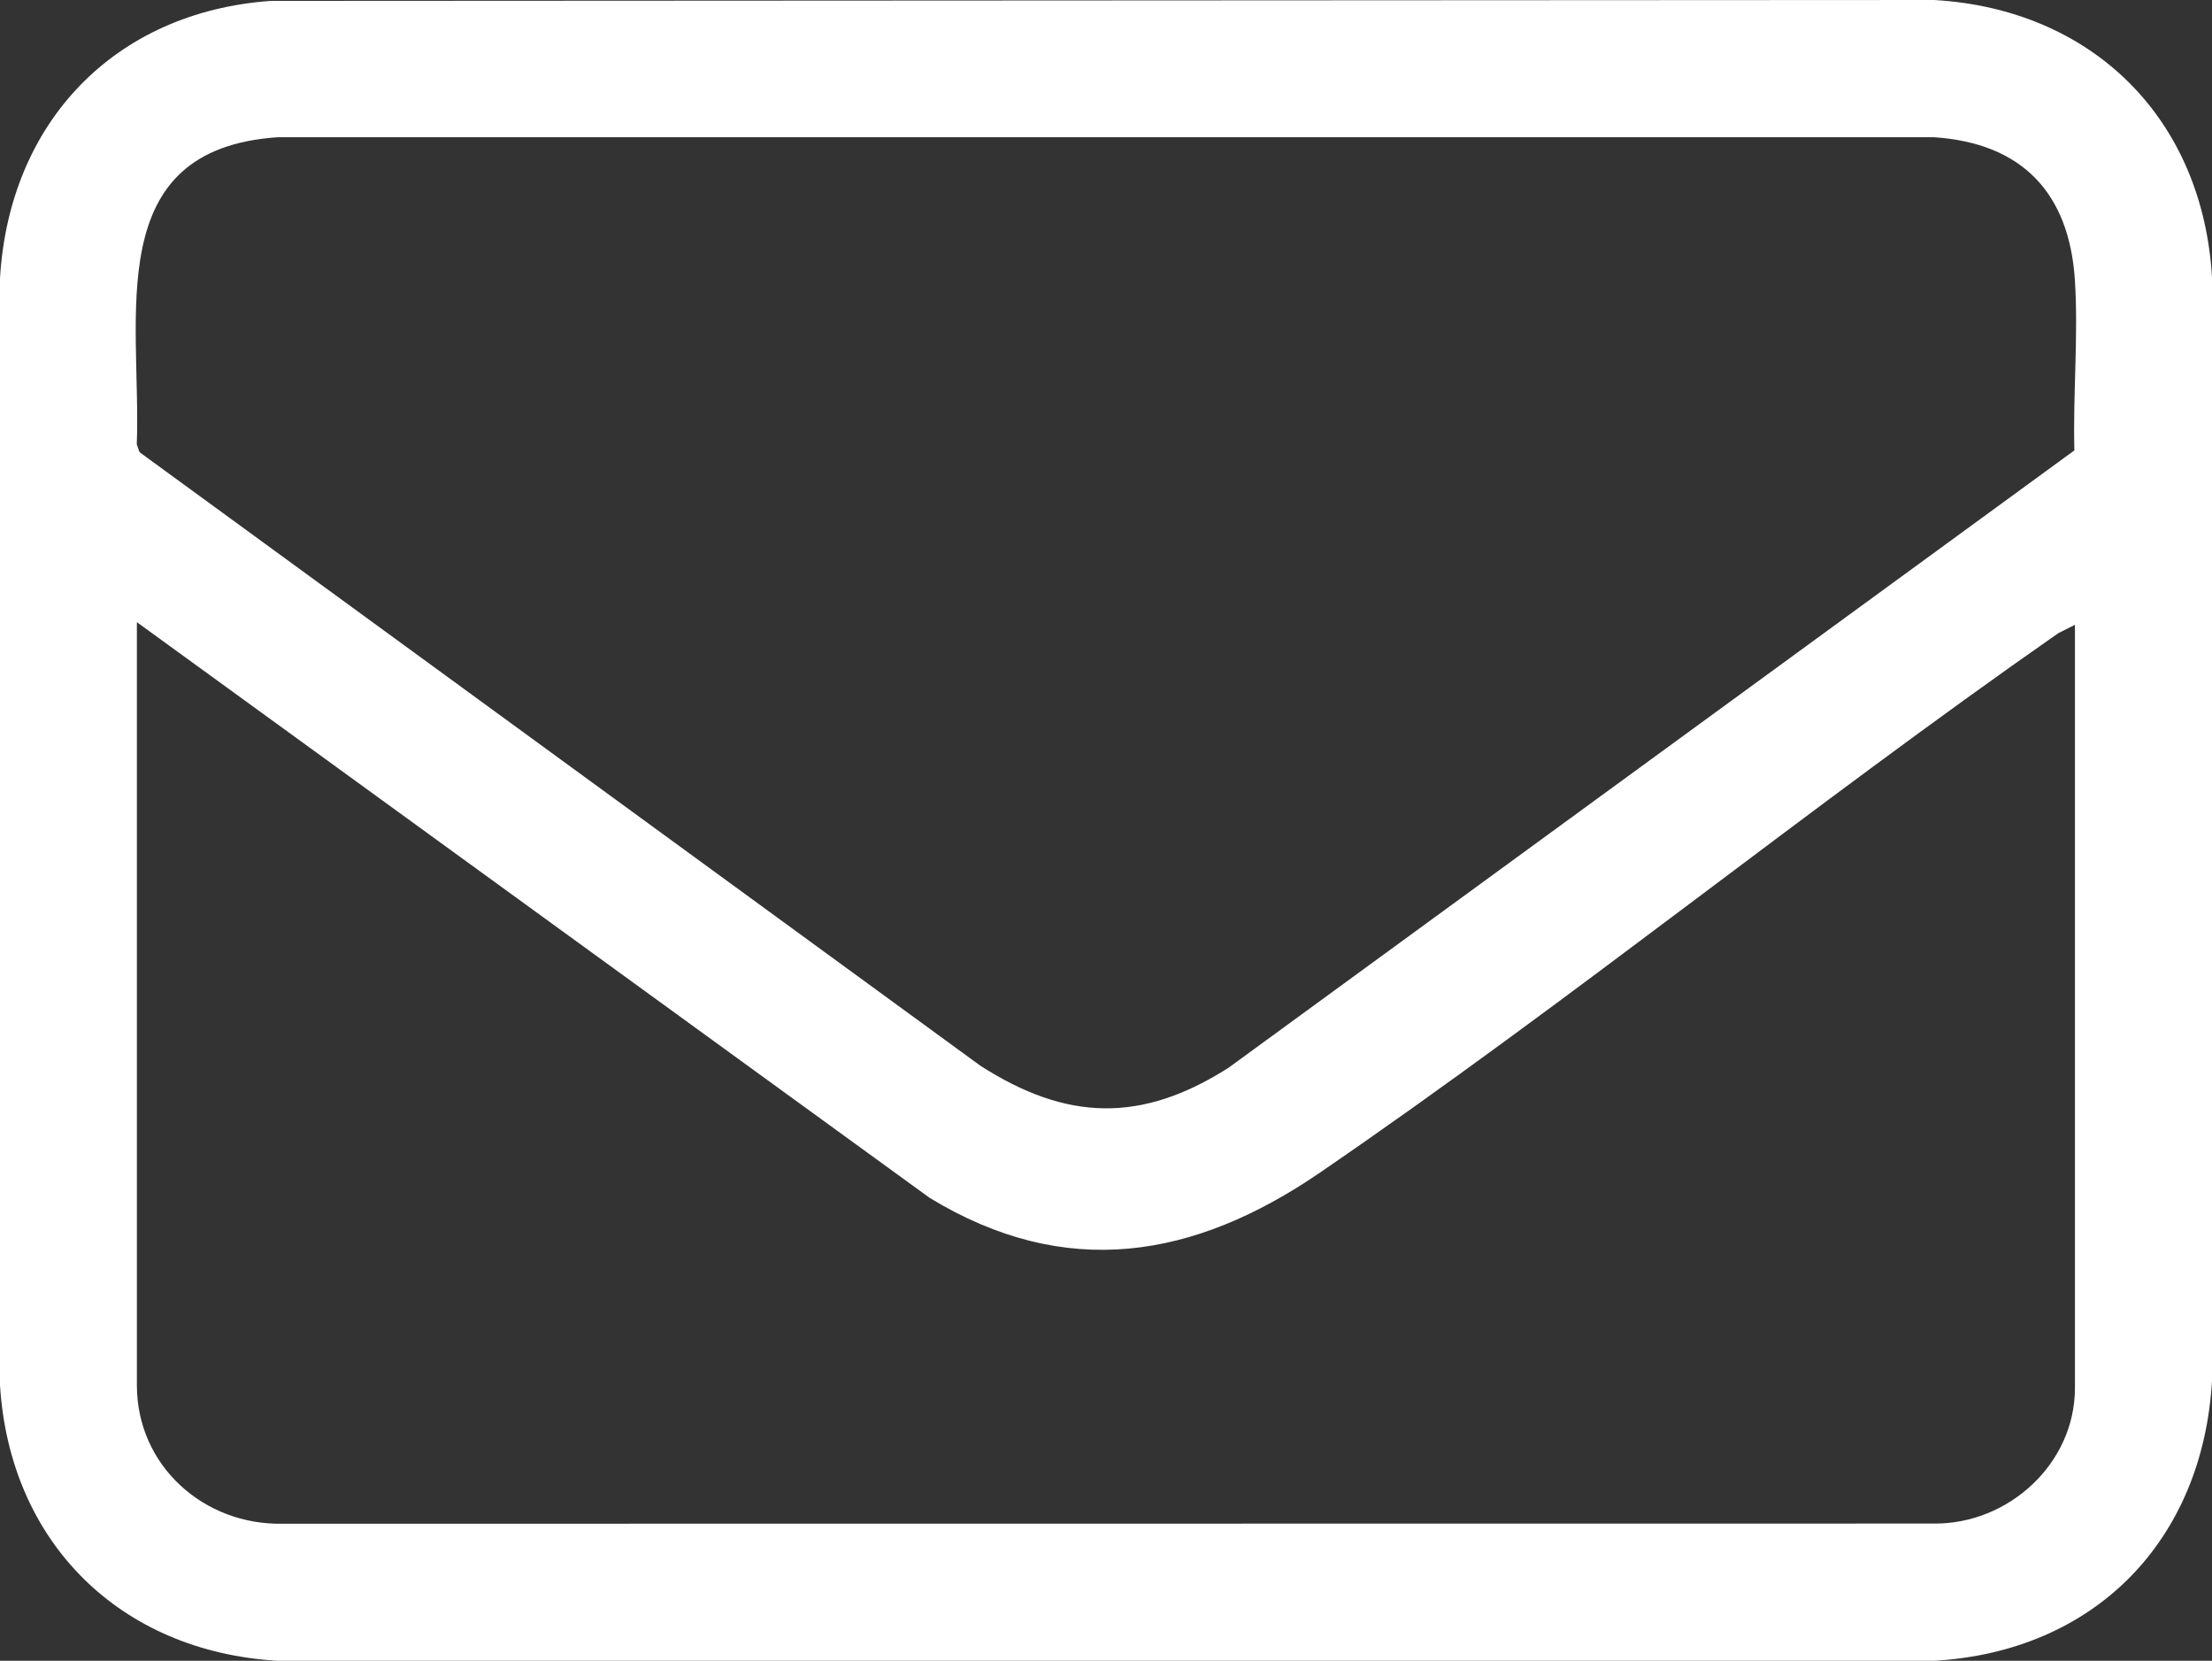 <?xml version="1.0" encoding="UTF-8"?><svg id="Ebene_1" xmlns="http://www.w3.org/2000/svg" viewBox="0 0 419.66 315.04"><rect x="0" y="0" width="419.66" height="315.04" fill="#333333" stroke="none"/><path d="M51.35.17l315.61-.17c30.12,1.76,51,22.57,52.71,52.75v209.04c-1.72,30.41-22.16,51.47-52.71,53.25H52.68C22.87,313.3,1.87,292.69,0,262.77V52.78C1.75,23.22,21.69,2.29,51.35.17ZM393.55,85.42c-.28-10.52.76-21.69.11-32.14-1.04-16.62-9.97-26.13-26.73-27.25H52.71c-33.71,2.26-25.87,34.12-26.76,58.28l.53,1.47,159.5,116.37c16.36,10.51,30.56,10.93,47.09.4l160.49-117.12ZM393.66,118.52l-3.16,1.59c-47.37,33.03-92.43,69.7-140.07,102.32-23.9,16.36-48.25,20.5-74.05,4.8L25.97,118.02v144.75c0,15.29,12.73,26.59,27.7,26.27l313.26-.03c14.12.11,26.73-11.34,26.73-25.74V118.52Z" style="fill:#fff;"/></svg>